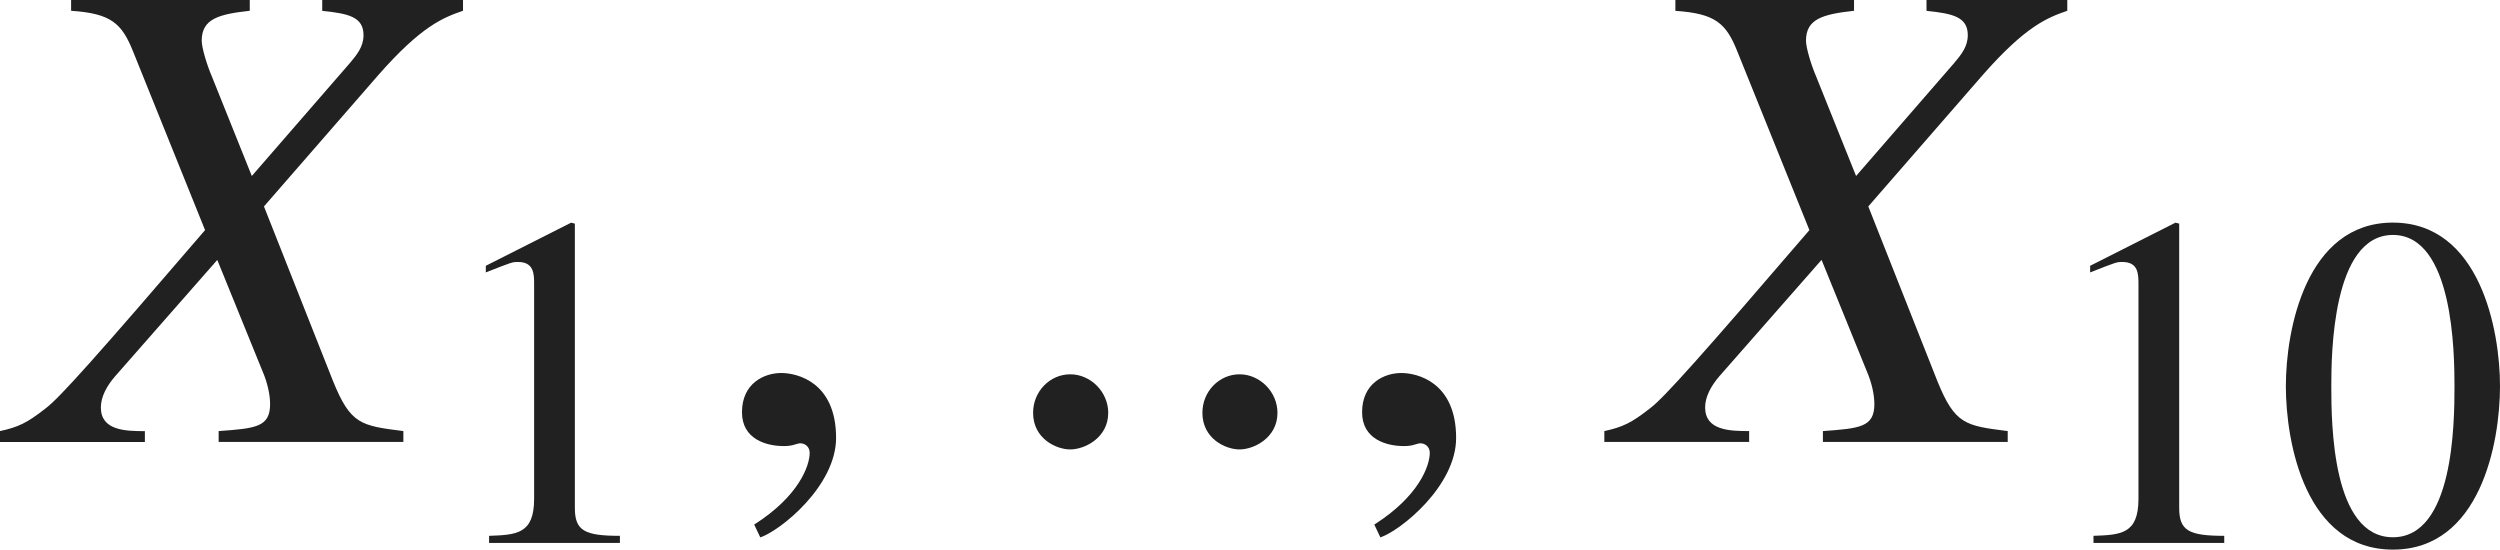 <?xml version="1.0" encoding="iso-8859-1"?>
<!-- Generator: Adobe Illustrator 26.5.3, SVG Export Plug-In . SVG Version: 6.00 Build 0)  -->
<svg version="1.1" id="&#x30EC;&#x30A4;&#x30E4;&#x30FC;_1"
	 xmlns="http://www.w3.org/2000/svg" xmlns:xlink="http://www.w3.org/1999/xlink" x="0px" y="0px" viewBox="0 0 36.635 8.054"
	 style="enable-background:new 0 0 36.635 8.054;" xml:space="preserve" preserveAspectRatio="xMinYMin meet">
<g>
	<path style="fill:#212121;" d="M6.784,0.158c-0.288,0.1-0.605,0.219-1.24,0.942L3.868,3.025L4.88,5.584
		c0.258,0.635,0.407,0.654,1.031,0.733v0.159H3.204V6.317c0.545-0.039,0.754-0.059,0.754-0.396c0-0.139-0.04-0.317-0.109-0.476
		L3.184,3.809L1.686,5.515C1.567,5.653,1.478,5.812,1.478,5.971c0,0.337,0.357,0.347,0.645,0.347v0.159H0V6.317
		C0.268,6.259,0.396,6.199,0.674,5.98c0.198-0.148,0.764-0.783,2.331-2.608L1.954,0.764C1.785,0.337,1.626,0.198,1.042,0.158V0H3.66
		v0.158c-0.456,0.05-0.704,0.119-0.704,0.437c0,0.109,0.08,0.367,0.149,0.526l0.585,1.458l1.438-1.656
		c0.1-0.119,0.199-0.238,0.199-0.407c0-0.268-0.218-0.317-0.605-0.357V0h2.063V0.158z"/>
</g>
<g>
	<path style="fill:#212121;" d="M7.167,7.852c0.403-0.014,0.66-0.027,0.66-0.541V4.165c0-0.146,0-0.326-0.236-0.326
		c-0.083,0-0.083,0-0.472,0.153V3.895l1.25-0.632l0.055,0.014v4.166c0,0.333,0.139,0.409,0.66,0.409v0.104H7.167V7.852z"/>
</g>
<g>
	<path style="fill:#212121;" d="M11.141,7.875l-0.089-0.188c0.655-0.416,0.813-0.863,0.813-1.051c0-0.09-0.069-0.14-0.139-0.14
		c-0.02,0-0.049,0.01-0.089,0.021c-0.03,0.01-0.08,0.02-0.149,0.02c-0.258,0-0.615-0.1-0.615-0.496c0-0.427,0.328-0.575,0.576-0.575
		c0.228,0,0.803,0.129,0.803,0.952C12.251,7.121,11.438,7.775,11.141,7.875z"/>
	<path style="fill:#212121;" d="M15.684,6.586c-0.208,0-0.545-0.159-0.545-0.536c0-0.317,0.248-0.565,0.545-0.565
		S16.24,5.742,16.24,6.05C16.24,6.417,15.893,6.586,15.684,6.586z"/>
	<path style="fill:#212121;" d="M18.165,6.586c-0.208,0-0.545-0.159-0.545-0.536c0-0.317,0.248-0.565,0.545-0.565
		S18.72,5.742,18.72,6.05C18.72,6.417,18.373,6.586,18.165,6.586z"/>
	<path style="fill:#212121;" d="M20.228,7.875l-0.089-0.188c0.655-0.416,0.813-0.863,0.813-1.051c0-0.09-0.069-0.14-0.139-0.14
		c-0.02,0-0.049,0.01-0.089,0.021c-0.03,0.01-0.08,0.02-0.149,0.02c-0.258,0-0.615-0.1-0.615-0.496c0-0.427,0.327-0.575,0.575-0.575
		c0.228,0,0.803,0.129,0.803,0.952C21.339,7.121,20.525,7.775,20.228,7.875z"/>
</g>
<g>
	<path style="fill:#212121;" d="M30.294,0.158c-0.288,0.1-0.605,0.219-1.24,0.942l-1.676,1.925l1.012,2.559
		c0.258,0.635,0.407,0.654,1.031,0.733v0.159h-2.708V6.317c0.545-0.039,0.754-0.059,0.754-0.396c0-0.139-0.04-0.317-0.109-0.476
		l-0.665-1.637l-1.498,1.706c-0.119,0.139-0.208,0.298-0.208,0.456c0,0.337,0.357,0.347,0.645,0.347v0.159H23.51V6.317
		c0.268-0.059,0.396-0.118,0.674-0.337c0.198-0.148,0.764-0.783,2.331-2.608l-1.052-2.608c-0.168-0.427-0.327-0.565-0.912-0.605V0
		h2.618v0.158c-0.456,0.05-0.704,0.119-0.704,0.437c0,0.109,0.08,0.367,0.149,0.526l0.585,1.458l1.438-1.656
		c0.1-0.119,0.199-0.238,0.199-0.407c0-0.268-0.218-0.317-0.605-0.357V0h2.063V0.158z"/>
</g>
<g>
	<path style="fill:#212121;" d="M30.677,7.852c0.403-0.014,0.66-0.027,0.66-0.541V4.165c0-0.146,0-0.326-0.236-0.326
		c-0.083,0-0.083,0-0.472,0.153V3.895l1.25-0.632l0.055,0.014v4.166c0,0.333,0.139,0.409,0.66,0.409v0.104h-1.916V7.852z"/>
	<path style="fill:#212121;" d="M36.635,5.658c0,0.84-0.292,2.396-1.569,2.396c-1.278,0-1.569-1.556-1.569-2.396
		c0-0.819,0.292-2.396,1.569-2.396C36.343,3.263,36.635,4.839,36.635,5.658z M34.163,5.658c0,0.562,0.014,2.215,0.903,2.215
		s0.902-1.667,0.902-2.215c0-0.473-0.014-2.215-0.902-2.215S34.163,5.186,34.163,5.658z"/>
</g>
</svg>
